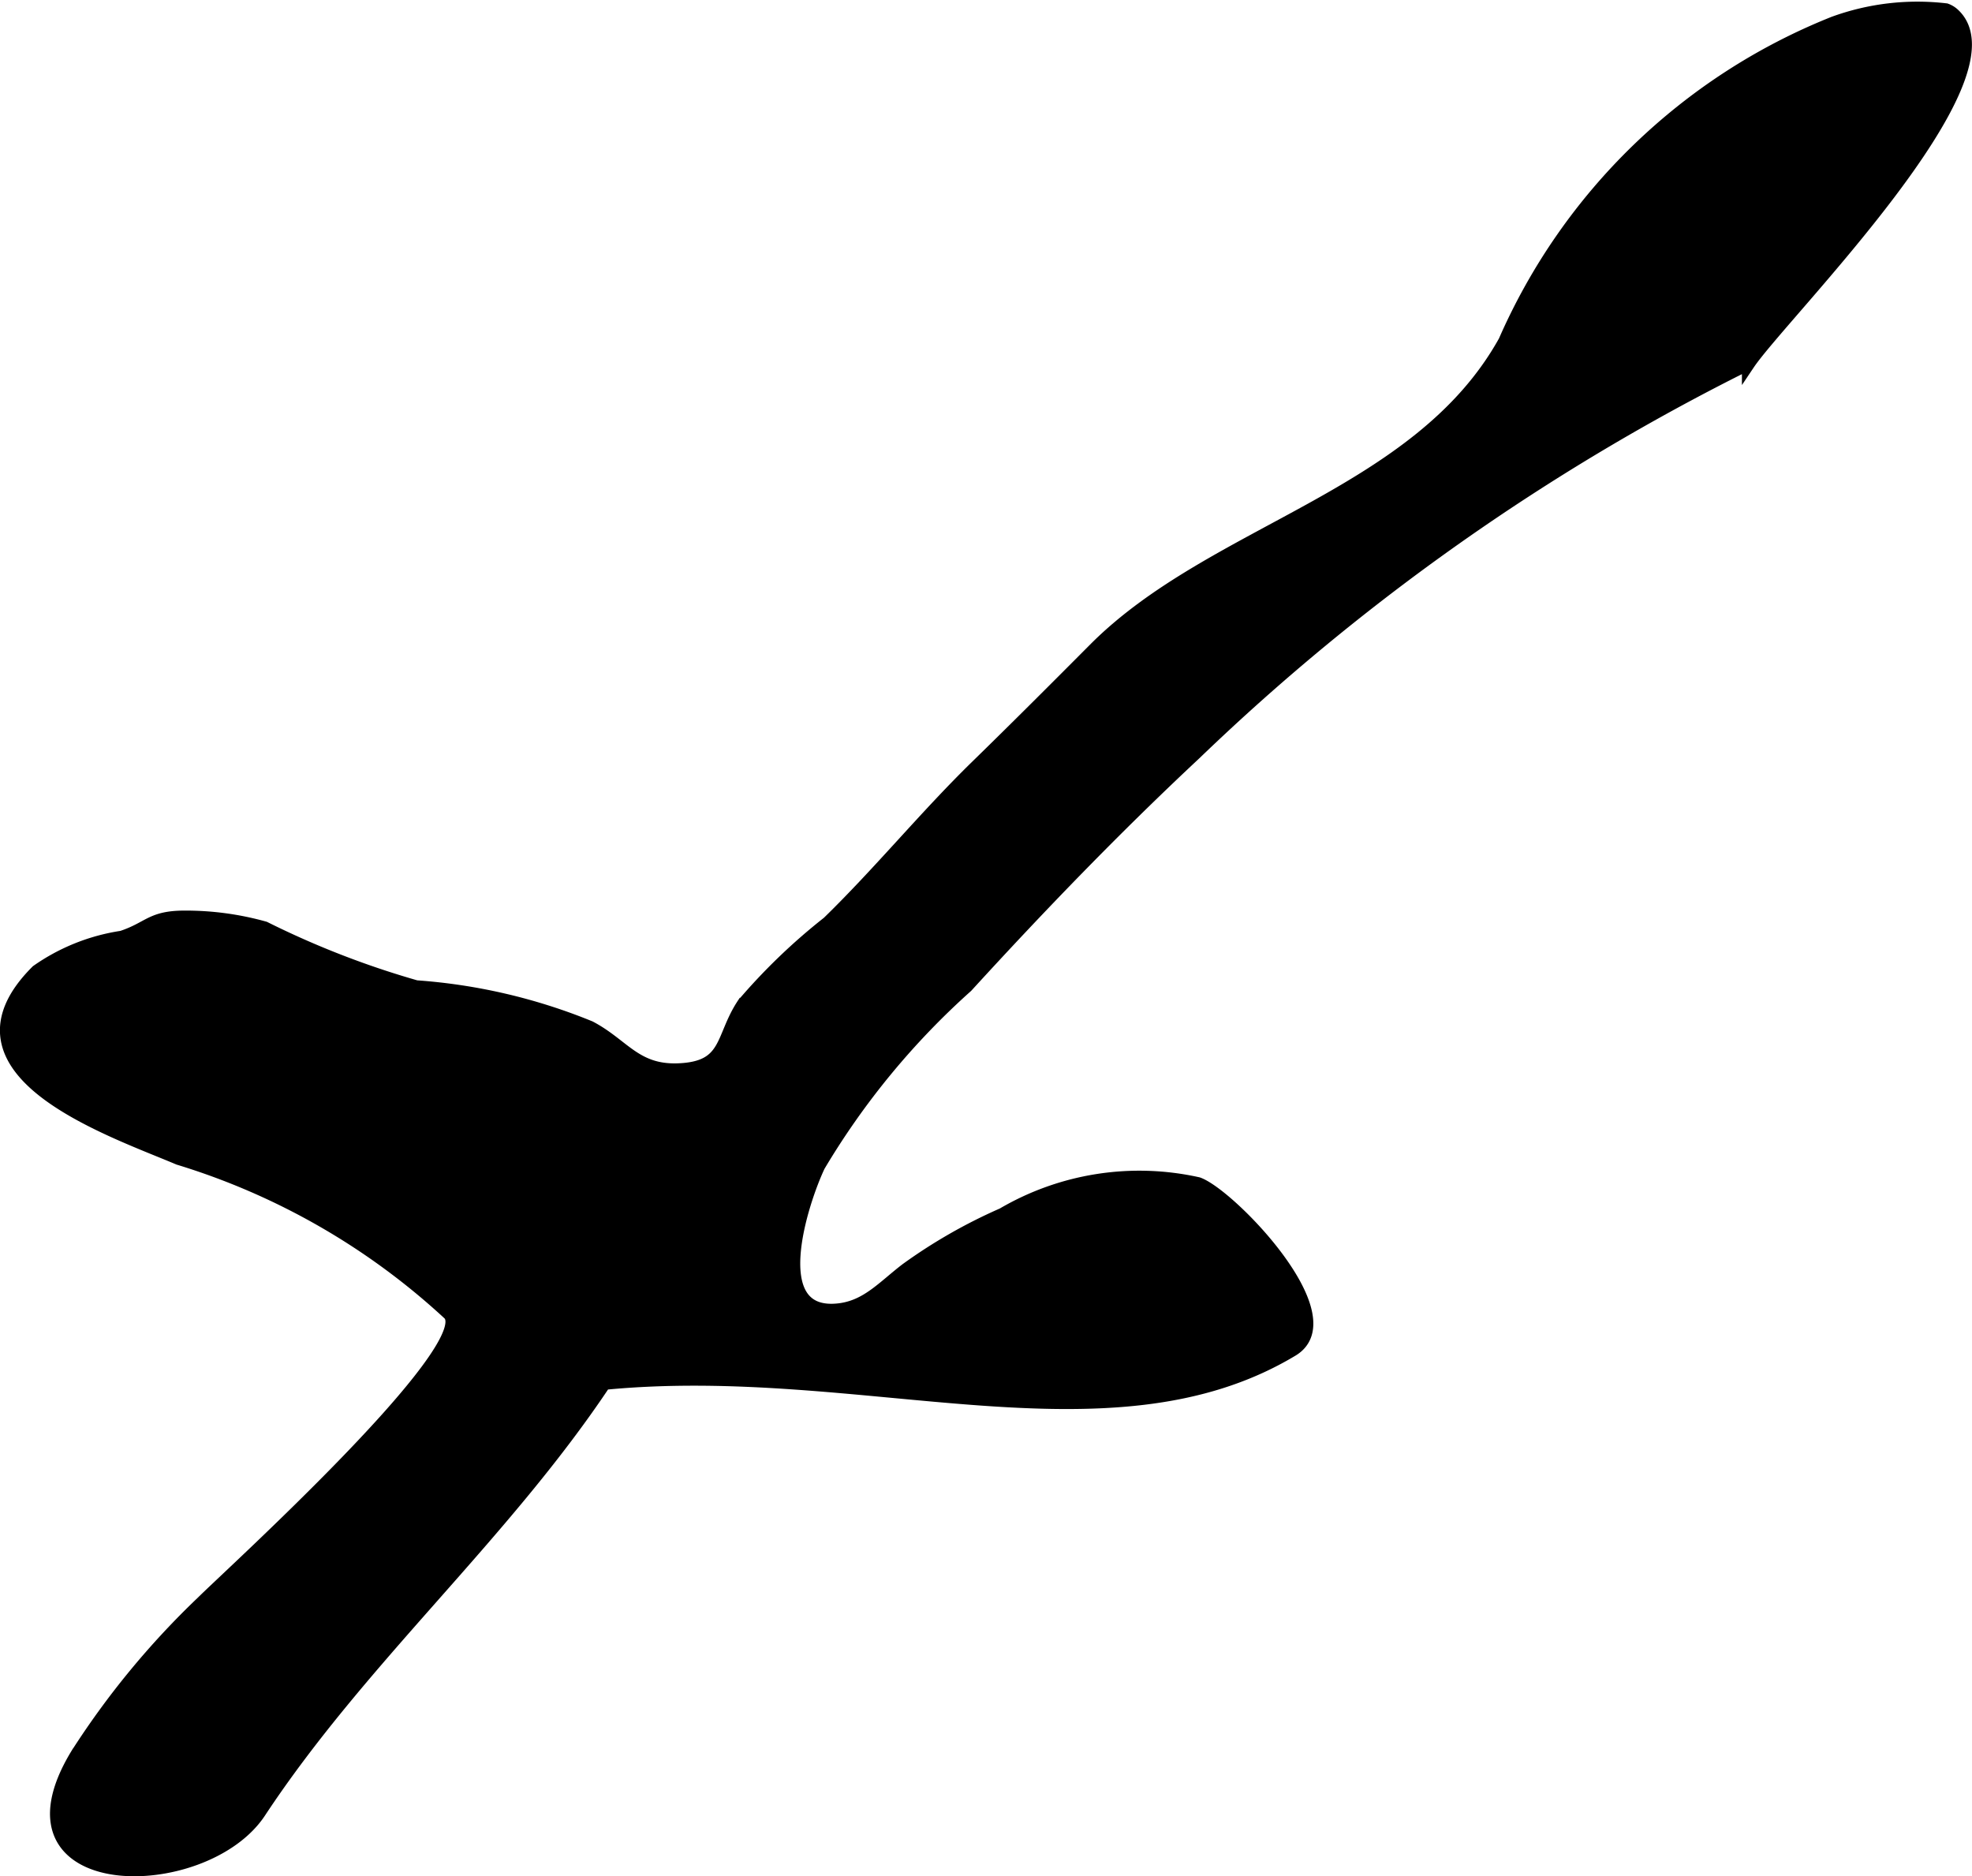 <?xml version="1.0" encoding="UTF-8"?>
<svg xmlns="http://www.w3.org/2000/svg"
     version="1.1"
     width="7.976mm"
     height="7.588mm"
     viewBox="0 0 22.608 21.51">
   <defs>
      <style type="text/css"><![CDATA[
      .a {
        stroke: #000;
        stroke-miterlimit: 10;
        stroke-width: 0.15px;
        fill-rule: evenodd;
      }
    ]]></style>
   </defs>
   <path class="a"
         d="M22.31.113a.258.258,0,0,1,.079.046c.799.704-1.967,3.449-2.343,4.009a25.522,25.522,0,0,0-6.349,4.472c-.91.85-1.776,1.747-2.616,2.666a8.773,8.773,0,0,0-1.695,2.058c-.194.41-.639,1.755.235,1.652.32-.038.506-.26.771-.463a5.978,5.978,0,0,1,1.105-.632,3.094,3.094,0,0,1,2.238-.351c.364.13,1.714,1.524,1.08,1.906-2.109,1.268-4.923.094-7.887.382-1.172,1.757-2.793,3.156-3.954,4.915-.639.965-3.081.977-2.095-.655a9.445,9.445,0,0,1,1.442-1.75c.306-.306,3.175-2.904,2.832-3.303a7.998,7.998,0,0,0-3.105-1.785c-.788-.334-2.777-.996-1.623-2.146a2.278,2.278,0,0,1,.972-.389c.316-.105.332-.23.716-.231a3.35,3.35,0,0,1,.919.124,10.137,10.137,0,0,0,1.738.675,6.455,6.455,0,0,1,1.992.465c.383.201.52.504,1.01.487.585-.021.492-.362.749-.751a6.859,6.859,0,0,1,.974-.936c.594-.578,1.117-1.221,1.71-1.799.451-.44.895-.884,1.34-1.331,1.361-1.372,3.714-1.746,4.708-3.535A6.915,6.915,0,0,1,21.023.264,2.796,2.796,0,0,1,22.31.113Z"/>
</svg>
